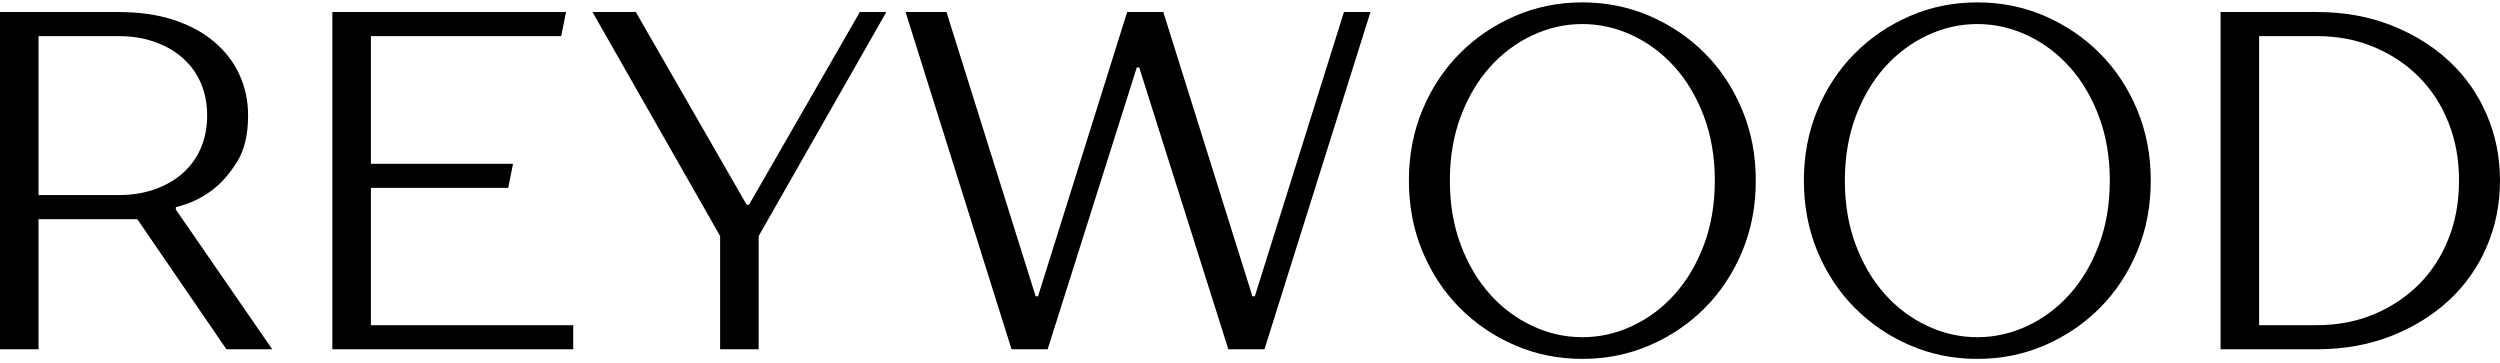<svg width="193" height="28" viewBox="0 0 193 28" fill="none" xmlns="http://www.w3.org/2000/svg">
<path d="M0 0.928H9.111C10.748 0.928 12.187 1.133 13.427 1.543C14.666 1.952 15.713 2.522 16.569 3.254C17.424 3.984 18.068 4.833 18.501 5.801C18.936 6.768 19.153 7.809 19.153 8.923C19.153 10.411 18.861 11.614 18.279 12.532C17.697 13.45 17.059 14.169 16.365 14.688C15.546 15.309 14.616 15.743 13.575 15.99V16.177L21.015 26.963H17.481L10.6 16.921H2.975V26.963H0V0.928ZM9.111 15.061C10.178 15.061 11.14 14.907 11.995 14.597C12.85 14.286 13.575 13.858 14.17 13.314C14.765 12.769 15.218 12.124 15.528 11.379C15.838 10.635 15.992 9.817 15.992 8.923C15.992 8.031 15.838 7.214 15.528 6.469C15.218 5.725 14.765 5.081 14.17 4.537C13.575 3.991 12.85 3.564 11.995 3.254C11.14 2.943 10.178 2.787 9.111 2.787H2.975V15.061H9.111Z" fill="black"/>
<path d="M25.658 0.928H43.697L43.325 2.787H28.633V12.644H39.606L39.233 14.503H28.633V25.103H44.253V26.963H25.658V0.928Z" fill="black"/>
<path d="M55.593 18.222L45.739 0.928H49.085L57.64 15.805H57.825L66.381 0.928H68.425L58.569 18.222V26.963H55.593V18.222Z" fill="black"/>
<path d="M69.909 0.928H73.069L79.951 22.871H80.136L87.017 0.928H89.807L96.686 22.871H96.874L103.753 0.928H105.8L97.617 26.963H94.827L87.946 5.204H87.761L80.879 26.963H78.091L69.909 0.928Z" fill="black"/>
<path d="M122.157 27.706C120.297 27.706 118.555 27.352 116.932 26.647C115.308 25.94 113.888 24.972 112.673 23.745C111.458 22.518 110.503 21.068 109.808 19.395C109.114 17.721 108.767 15.905 108.767 13.945C108.767 11.986 109.114 10.171 109.808 8.498C110.503 6.824 111.458 5.373 112.673 4.146C113.888 2.919 115.308 1.952 116.932 1.246C118.555 0.538 120.297 0.185 122.157 0.185C124.017 0.185 125.759 0.538 127.383 1.246C129.007 1.952 130.426 2.919 131.641 4.146C132.856 5.373 133.81 6.824 134.504 8.498C135.2 10.171 135.547 11.986 135.547 13.945C135.547 15.905 135.2 17.721 134.504 19.395C133.81 21.068 132.856 22.518 131.641 23.745C130.426 24.972 129.007 25.94 127.383 26.647C125.759 27.352 124.017 27.706 122.157 27.706ZM122.157 26.032C123.496 26.032 124.785 25.741 126.024 25.158C127.264 24.576 128.355 23.758 129.297 22.704C130.239 21.651 130.989 20.38 131.547 18.892C132.105 17.404 132.384 15.755 132.384 13.945C132.384 12.136 132.105 10.487 131.547 8.998C130.989 7.511 130.239 6.24 129.297 5.186C128.355 4.133 127.264 3.315 126.024 2.732C124.785 2.148 123.496 1.856 122.157 1.856C120.818 1.856 119.529 2.148 118.288 2.732C117.048 3.315 115.957 4.133 115.015 5.186C114.073 6.24 113.323 7.511 112.765 8.998C112.208 10.487 111.93 12.136 111.93 13.945C111.93 15.755 112.208 17.404 112.765 18.892C113.323 20.38 114.073 21.651 115.015 22.704C115.957 23.758 117.048 24.576 118.288 25.158C119.529 25.741 120.818 26.032 122.157 26.032Z" fill="black"/>
<path d="M152.65 27.706C150.79 27.706 149.048 27.352 147.424 26.647C145.801 25.94 144.381 24.972 143.166 23.745C141.951 22.518 140.996 21.068 140.301 19.395C139.607 17.721 139.26 15.905 139.26 13.945C139.26 11.986 139.607 10.171 140.301 8.498C140.996 6.824 141.951 5.373 143.166 4.146C144.381 2.919 145.801 1.952 147.424 1.246C149.048 0.538 150.79 0.185 152.65 0.185C154.51 0.185 156.252 0.538 157.876 1.246C159.499 1.952 160.918 2.919 162.134 4.146C163.349 5.373 164.303 6.824 164.997 8.498C165.692 10.171 166.04 11.986 166.04 13.945C166.04 15.905 165.692 17.721 164.997 19.395C164.303 21.068 163.349 22.518 162.134 23.745C160.918 24.972 159.499 25.94 157.876 26.647C156.252 27.352 154.51 27.706 152.65 27.706ZM152.65 26.032C153.988 26.032 155.278 25.741 156.517 25.158C157.757 24.576 158.848 23.758 159.79 22.704C160.732 21.651 161.482 20.38 162.04 18.892C162.598 17.404 162.877 15.755 162.877 13.945C162.877 12.136 162.598 10.487 162.04 8.998C161.482 7.511 160.732 6.24 159.79 5.186C158.848 4.133 157.757 3.315 156.517 2.732C155.278 2.148 153.988 1.856 152.65 1.856C151.311 1.856 150.021 2.148 148.781 2.732C147.541 3.315 146.45 4.133 145.508 5.186C144.566 6.24 143.816 7.511 143.258 8.998C142.701 10.487 142.423 12.136 142.423 13.945C142.423 15.755 142.701 17.404 143.258 18.892C143.816 20.38 144.566 21.651 145.508 22.704C146.45 23.758 147.541 24.576 148.781 25.158C150.021 25.741 151.311 26.032 152.65 26.032Z" fill="black"/>
<path d="M171.428 0.928H178.867C180.949 0.928 182.858 1.269 184.593 1.95C186.328 2.632 187.821 3.556 189.073 4.722C190.327 5.887 191.294 7.263 191.975 8.85C192.658 10.437 193 12.136 193 13.945C193 15.755 192.658 17.453 191.975 19.041C191.294 20.628 190.327 22.004 189.073 23.171C187.821 24.336 186.328 25.259 184.593 25.94C182.858 26.622 180.949 26.963 178.867 26.963H171.428V0.928ZM178.867 25.103C180.452 25.103 181.914 24.824 183.253 24.266C184.593 23.708 185.753 22.94 186.732 21.961C187.712 20.981 188.474 19.809 189.018 18.446C189.564 17.082 189.837 15.582 189.837 13.945C189.837 12.309 189.564 10.81 189.018 9.447C188.474 8.083 187.712 6.911 186.732 5.932C185.753 4.952 184.593 4.182 183.253 3.624C181.914 3.066 180.452 2.787 178.867 2.787H174.403V25.103H178.867Z" fill="black"/>
</svg>
